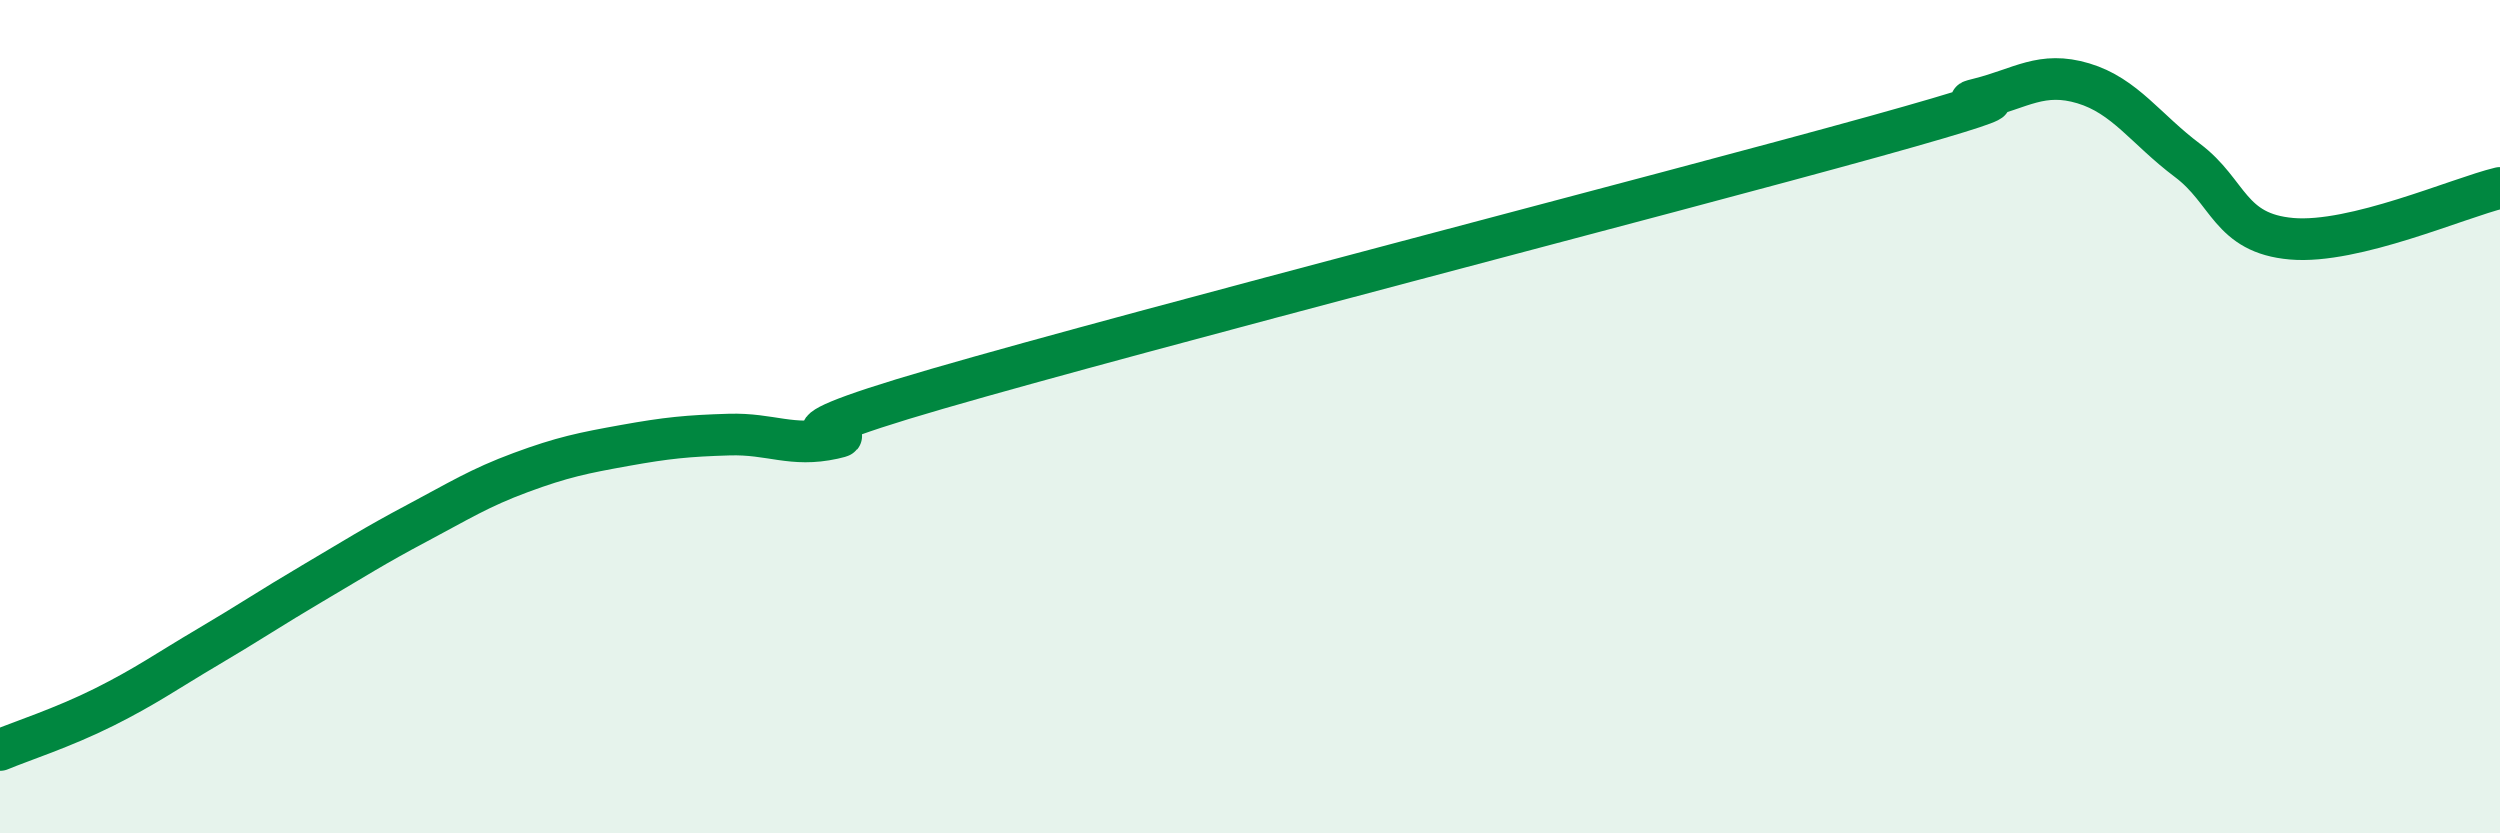 
    <svg width="60" height="20" viewBox="0 0 60 20" xmlns="http://www.w3.org/2000/svg">
      <path
        d="M 0,18 C 0.5,17.79 1.5,17.47 2.5,16.97 C 3.5,16.47 4,16.11 5,15.52 C 6,14.93 6.5,14.59 7.5,14 C 8.5,13.41 9,13.09 10,12.56 C 11,12.03 11.5,11.71 12.5,11.34 C 13.5,10.97 14,10.87 15,10.69 C 16,10.51 16.5,10.46 17.5,10.43 C 18.5,10.4 19,10.74 20,10.52 C 21,10.3 17.5,10.78 22.5,9.33 C 27.5,7.88 40,4.66 45,3.27 C 50,1.88 46.5,2.62 47.5,2.37 C 48.5,2.12 49,1.7 50,2 C 51,2.3 51.5,3.1 52.5,3.85 C 53.5,4.6 53.5,5.6 55,5.73 C 56.5,5.86 59,4.75 60,4.51L60 20L0 20Z"
        fill="#008740"
        opacity="0.1"
        stroke-linecap="round"
        stroke-linejoin="round"
      />
      <path
        d="M 0,18 C 0.5,17.79 1.5,17.47 2.5,16.97 C 3.5,16.47 4,16.11 5,15.52 C 6,14.93 6.5,14.59 7.5,14 C 8.5,13.41 9,13.09 10,12.56 C 11,12.03 11.5,11.71 12.5,11.34 C 13.5,10.97 14,10.87 15,10.69 C 16,10.51 16.5,10.46 17.5,10.43 C 18.5,10.4 19,10.74 20,10.52 C 21,10.3 17.5,10.78 22.5,9.33 C 27.5,7.88 40,4.66 45,3.27 C 50,1.88 46.5,2.62 47.5,2.37 C 48.5,2.12 49,1.7 50,2 C 51,2.3 51.5,3.1 52.5,3.85 C 53.5,4.6 53.5,5.6 55,5.73 C 56.5,5.86 59,4.75 60,4.51"
        stroke="#008740"
        stroke-width="1"
        fill="none"
        stroke-linecap="round"
        stroke-linejoin="round"
      />
    </svg>
  